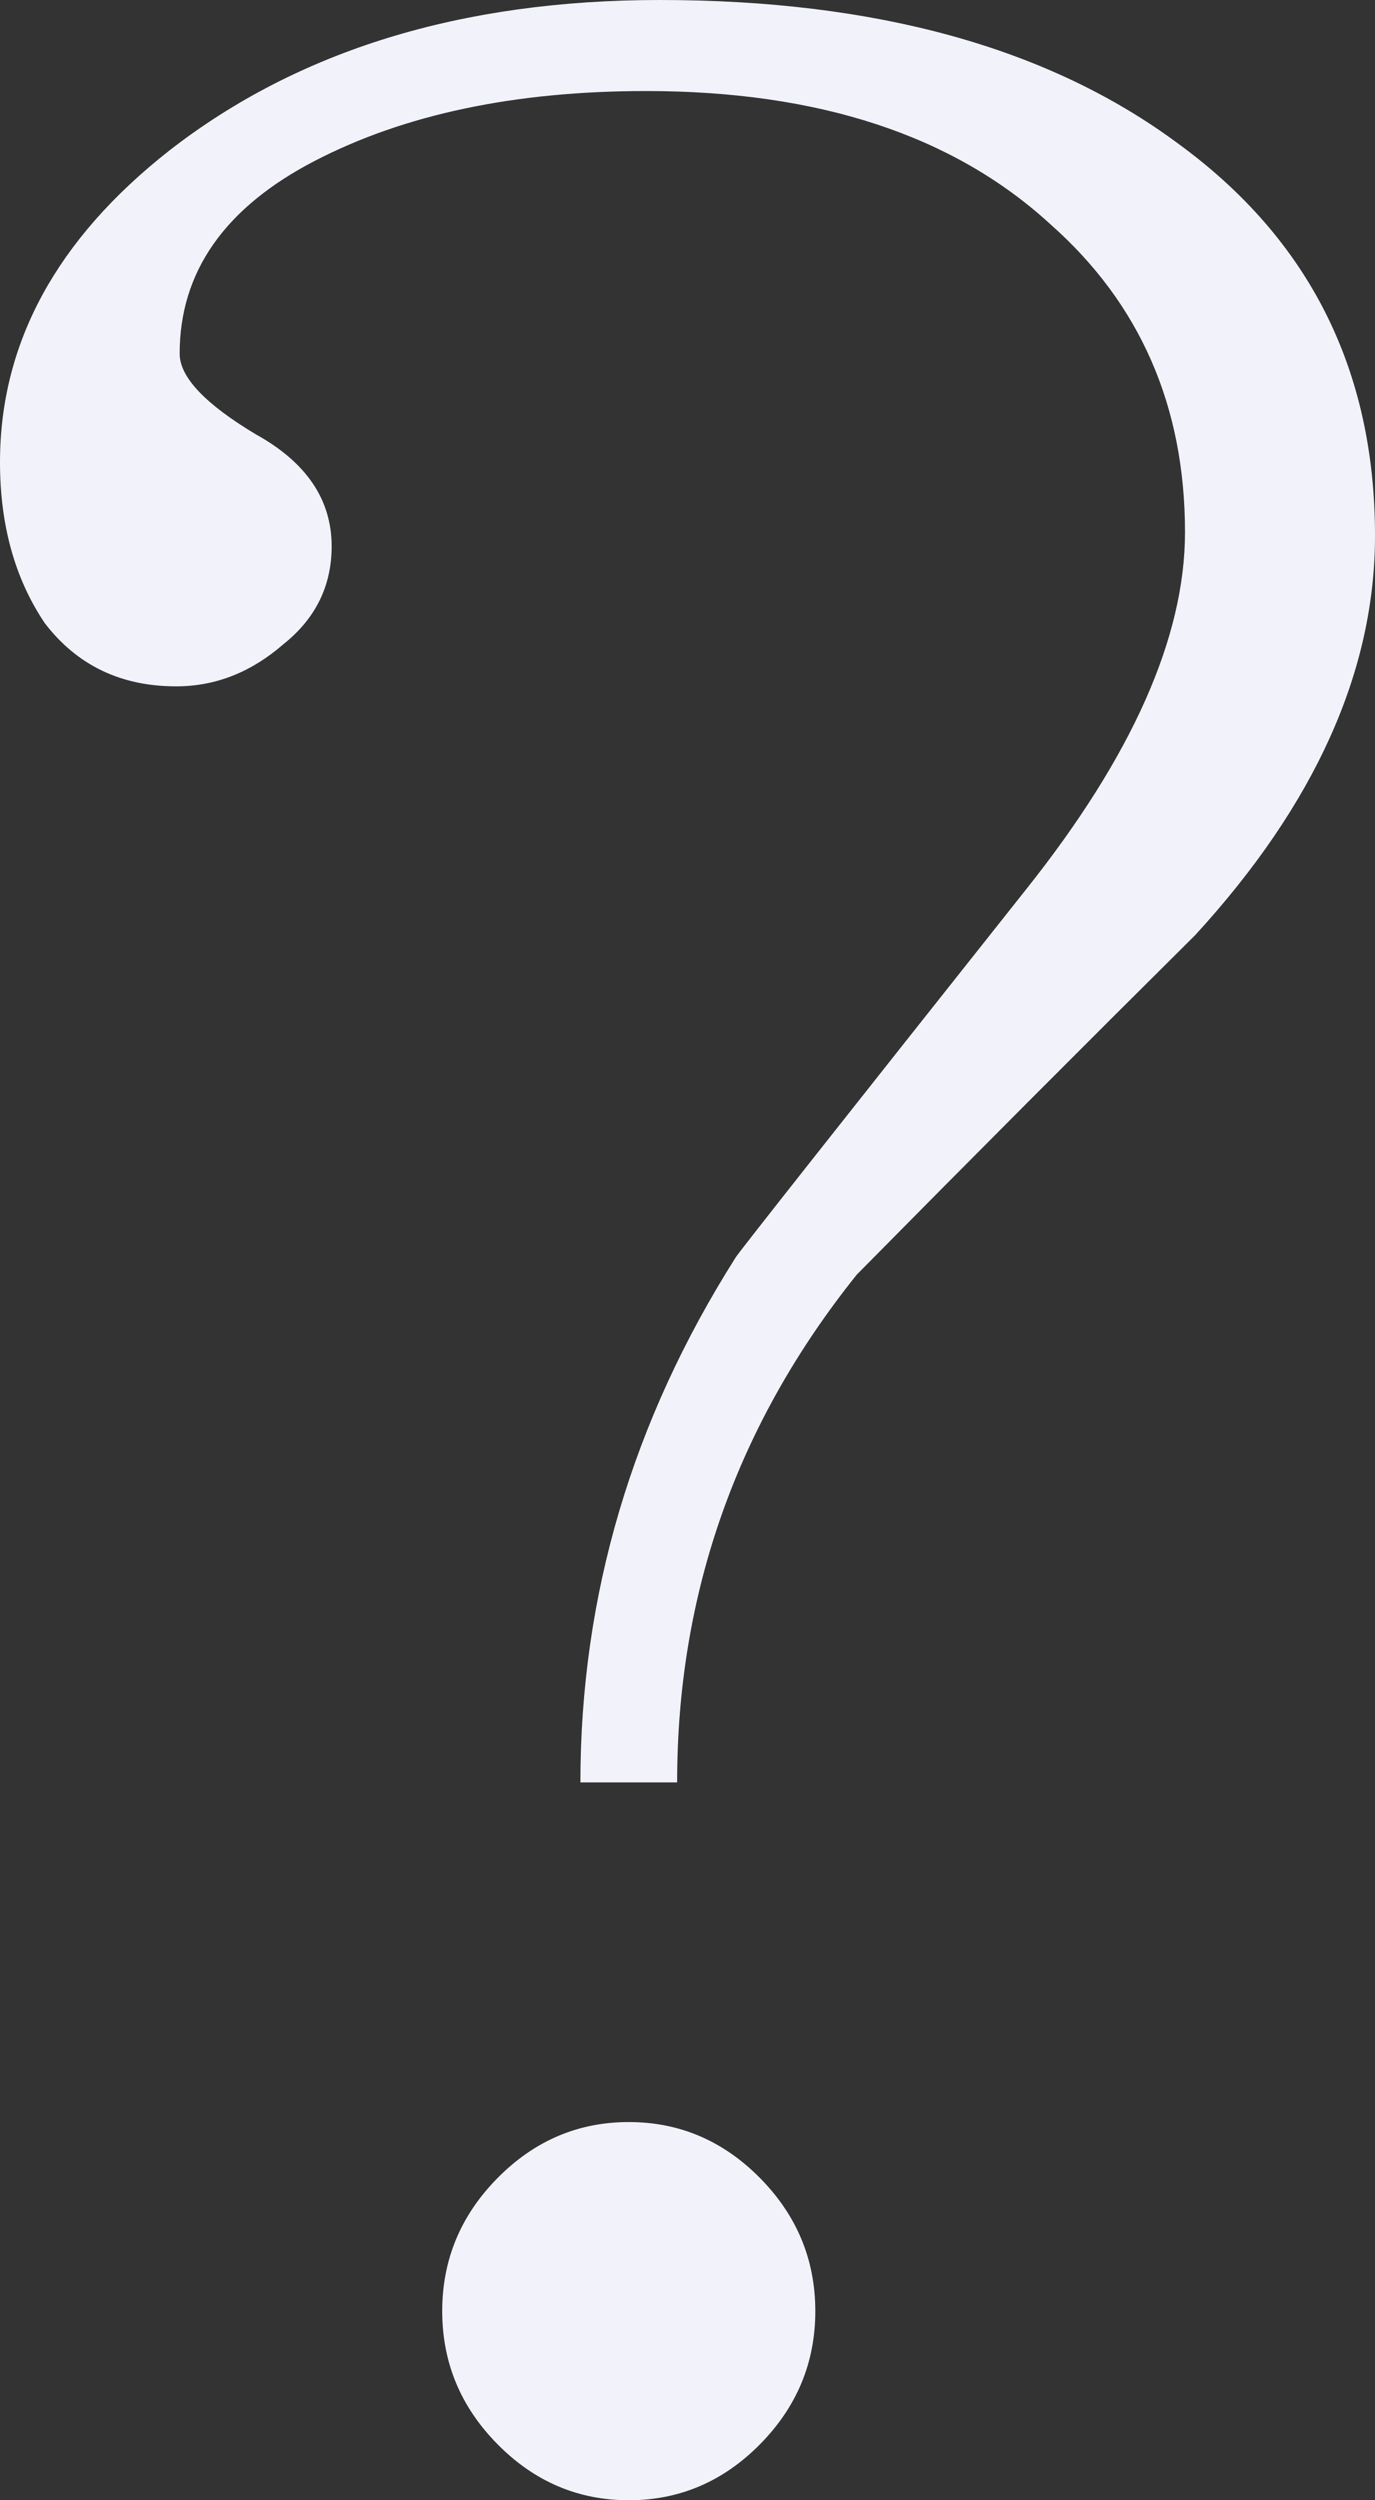 <svg width="44" height="80" viewBox="0 0 44 80" fill="none" xmlns="http://www.w3.org/2000/svg">
<rect x="0" y="0" width="44" height="80" fill="#333333" stroke="none"/>
<path d="M44 17.143C44 21.475 42.084 25.733 38.251 29.916C34.64 33.501 31.029 37.124 27.417 40.784C23.585 45.565 21.668 50.98 21.668 57.031H18.573C18.573 51.055 20.231 45.453 23.548 40.224C23.695 40 26.791 36.078 32.834 28.459C36.224 24.202 37.92 20.392 37.92 17.031C37.92 12.997 36.482 9.711 33.608 7.171C30.513 4.332 26.201 2.913 20.673 2.913C16.472 2.913 12.935 3.66 10.06 5.154C7.186 6.648 5.749 8.702 5.749 11.316C5.749 12.063 6.559 12.922 8.181 13.894C9.802 14.79 10.613 15.985 10.613 17.479C10.613 18.749 10.097 19.795 9.065 20.616C8.034 21.513 6.891 21.961 5.638 21.961C3.869 21.961 2.469 21.288 1.437 19.944C0.479 18.525 0 16.807 0 14.79C0 10.98 1.806 7.656 5.417 4.818C9.544 1.606 14.777 0 21.116 0C28.044 0 33.571 1.531 37.699 4.594C41.9 7.656 44 11.839 44 17.143ZM26.09 73.95C26.09 75.593 25.501 77.012 24.322 78.207C23.142 79.402 21.742 80 20.121 80C18.499 80 17.099 79.402 15.92 78.207C14.74 77.012 14.151 75.593 14.151 73.95C14.151 72.306 14.74 70.887 15.92 69.692C17.099 68.497 18.499 67.899 20.121 67.899C21.742 67.899 23.142 68.497 24.322 69.692C25.501 70.887 26.09 72.306 26.09 73.95Z" fill="#F2F3FA"/>
</svg>
